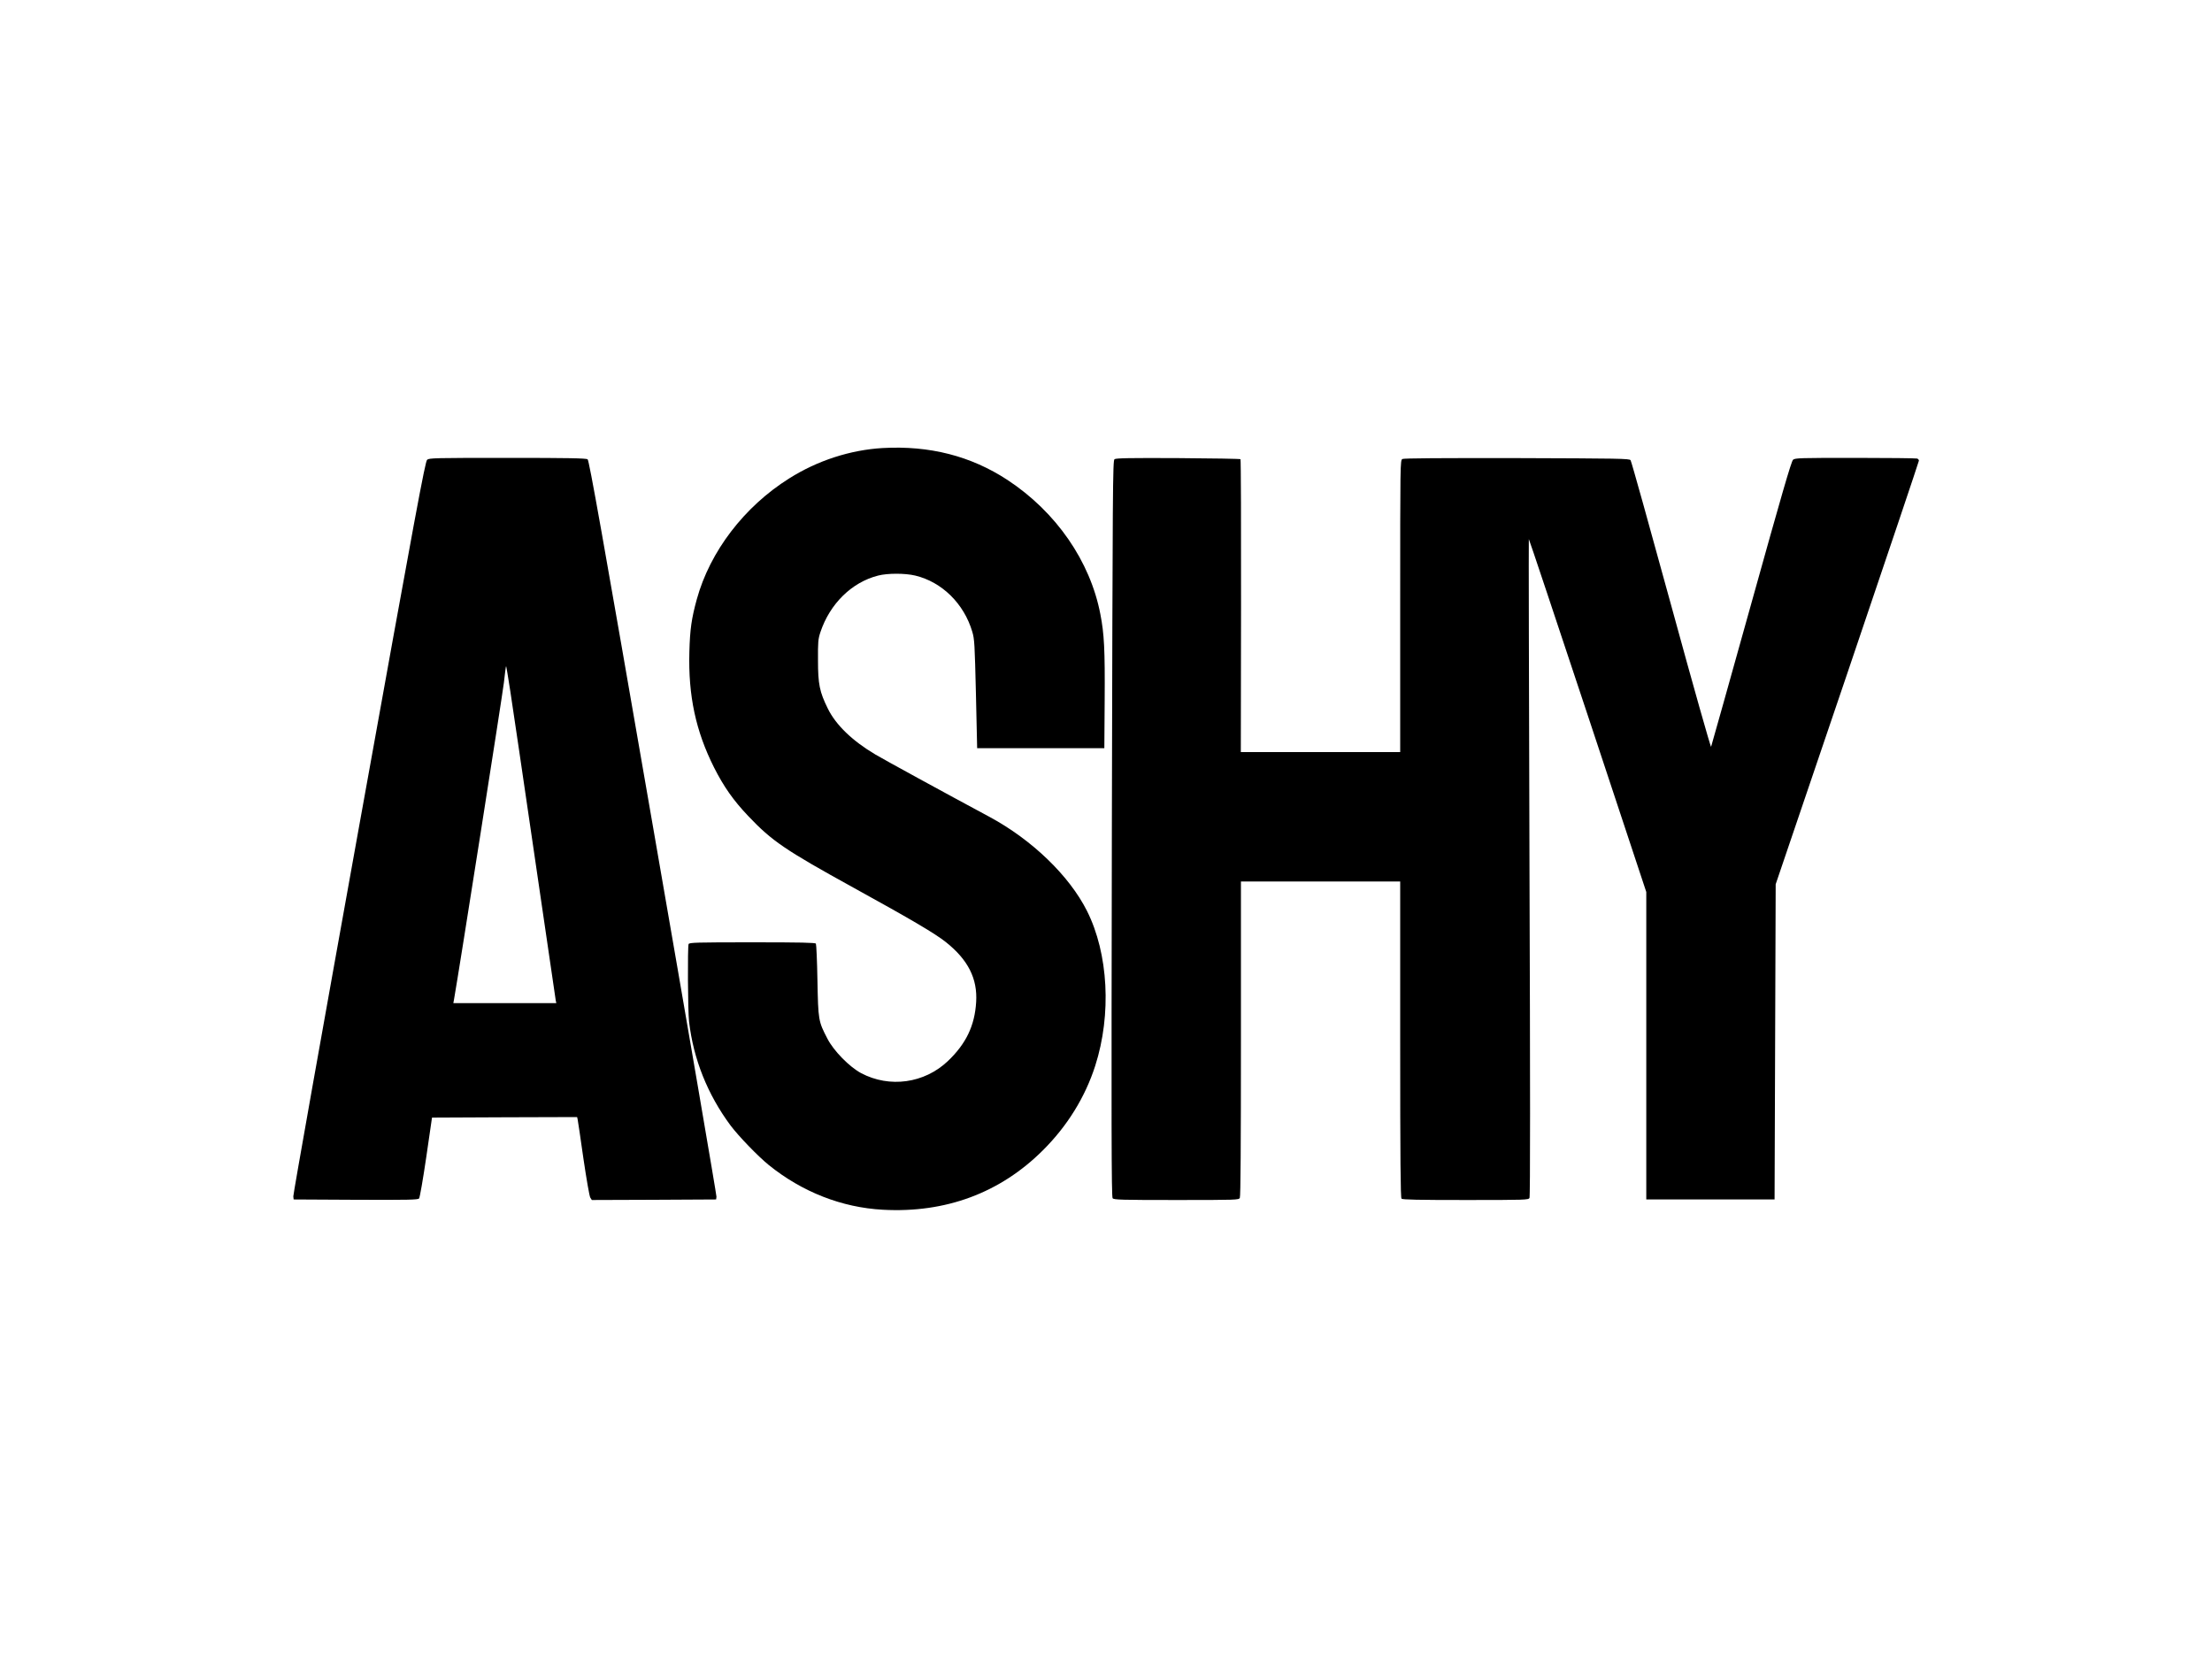<?xml version="1.0" standalone="no"?>
<!DOCTYPE svg PUBLIC "-//W3C//DTD SVG 20010904//EN"
 "http://www.w3.org/TR/2001/REC-SVG-20010904/DTD/svg10.dtd">
<svg version="1.0" xmlns="http://www.w3.org/2000/svg"
 width="2000pt" height="1500pt" viewBox="0 0 2000 1500"
 preserveAspectRatio="xMidYMid meet">

<g transform="translate(0,1500) scale(0.1,-0.1)"
fill="#000000" stroke="none">
<path d="M7980 10949 c-291 -17 -589 -113 -845 -275 -405 -254 -716 -660 -835
-1093 -47 -171 -62 -272 -67 -476 -11 -395 58 -716 223 -1044 89 -176 176
-299 309 -439 216 -228 337 -309 950 -647 532 -293 737 -414 837 -493 201
-160 287 -330 274 -542 -13 -215 -92 -378 -257 -535 -212 -200 -525 -244 -783
-108 -106 57 -248 201 -305 312 -82 158 -83 166 -90 526 -3 176 -10 326 -14
333 -6 9 -133 12 -577 12 -509 0 -568 -2 -574 -16 -10 -26 -7 -603 4 -699 39
-341 168 -662 376 -942 74 -98 246 -276 344 -356 302 -244 661 -385 1033 -405
567 -31 1060 152 1447 538 221 220 382 481 473 765 148 463 119 1013 -75 1399
-160 318 -497 643 -881 850 -410 220 -951 516 -1032 564 -208 123 -358 268
-430 415 -75 152 -89 221 -89 437 -1 168 1 191 22 255 86 257 284 451 522 511
85 22 243 22 335 0 242 -58 441 -254 516 -508 20 -67 22 -110 33 -563 l11
-490 575 0 575 0 3 435 c3 457 -4 597 -39 777 -92 479 -400 924 -839 1213
-331 217 -705 313 -1130 289z"/>
<path d="M3862 10843 c-18 -16 -97 -439 -617 -3325 -328 -1819 -595 -3319
-593 -3335 l3 -28 561 -3 c481 -2 563 0 573 12 7 8 36 176 65 373 l52 358 656
3 656 2 5 -22 c3 -13 26 -171 52 -353 27 -183 54 -340 62 -353 l14 -22 562 2
562 3 3 25 c1 14 -256 1517 -573 3340 -463 2670 -578 3317 -592 3327 -13 10
-174 13 -724 13 -659 0 -708 -1 -727 -17z m752 -2093 c19 -124 119 -799 221
-1500 102 -701 188 -1285 190 -1297 l5 -23 -465 0 -466 0 6 33 c45 254 438
2753 451 2865 9 84 18 151 20 149 2 -1 19 -104 38 -227z"/>
<path d="M10077 10848 c-16 -12 -17 -212 -24 -3340 -5 -2707 -4 -3330 7 -3342
11 -14 79 -16 576 -16 547 0 564 1 574 19 7 13 10 480 10 1440 l0 1421 720 0
720 0 0 -1428 c0 -1097 3 -1431 12 -1440 9 -9 151 -12 580 -12 543 0 568 1
577 19 7 12 7 1019 0 2986 -5 1632 -8 2969 -6 2971 2 2 241 -715 533 -1594
l529 -1597 0 -1390 0 -1390 580 0 580 0 5 1425 5 1425 648 1908 c356 1050 647
1915 647 1922 0 7 -7 16 -16 19 -9 3 -260 6 -559 6 -503 0 -544 -1 -563 -17
-16 -14 -104 -318 -377 -1298 -197 -704 -360 -1288 -364 -1297 -3 -10 -159
540 -361 1279 -195 712 -360 1303 -367 1312 -10 15 -105 16 -1028 19 -695 1
-1022 -1 -1035 -8 -20 -11 -20 -30 -20 -1330 l0 -1320 -721 0 -720 0 2 1320
c1 726 -1 1324 -5 1328 -4 4 -258 8 -565 10 -439 2 -560 0 -574 -10z"/>
</g>
</svg>
